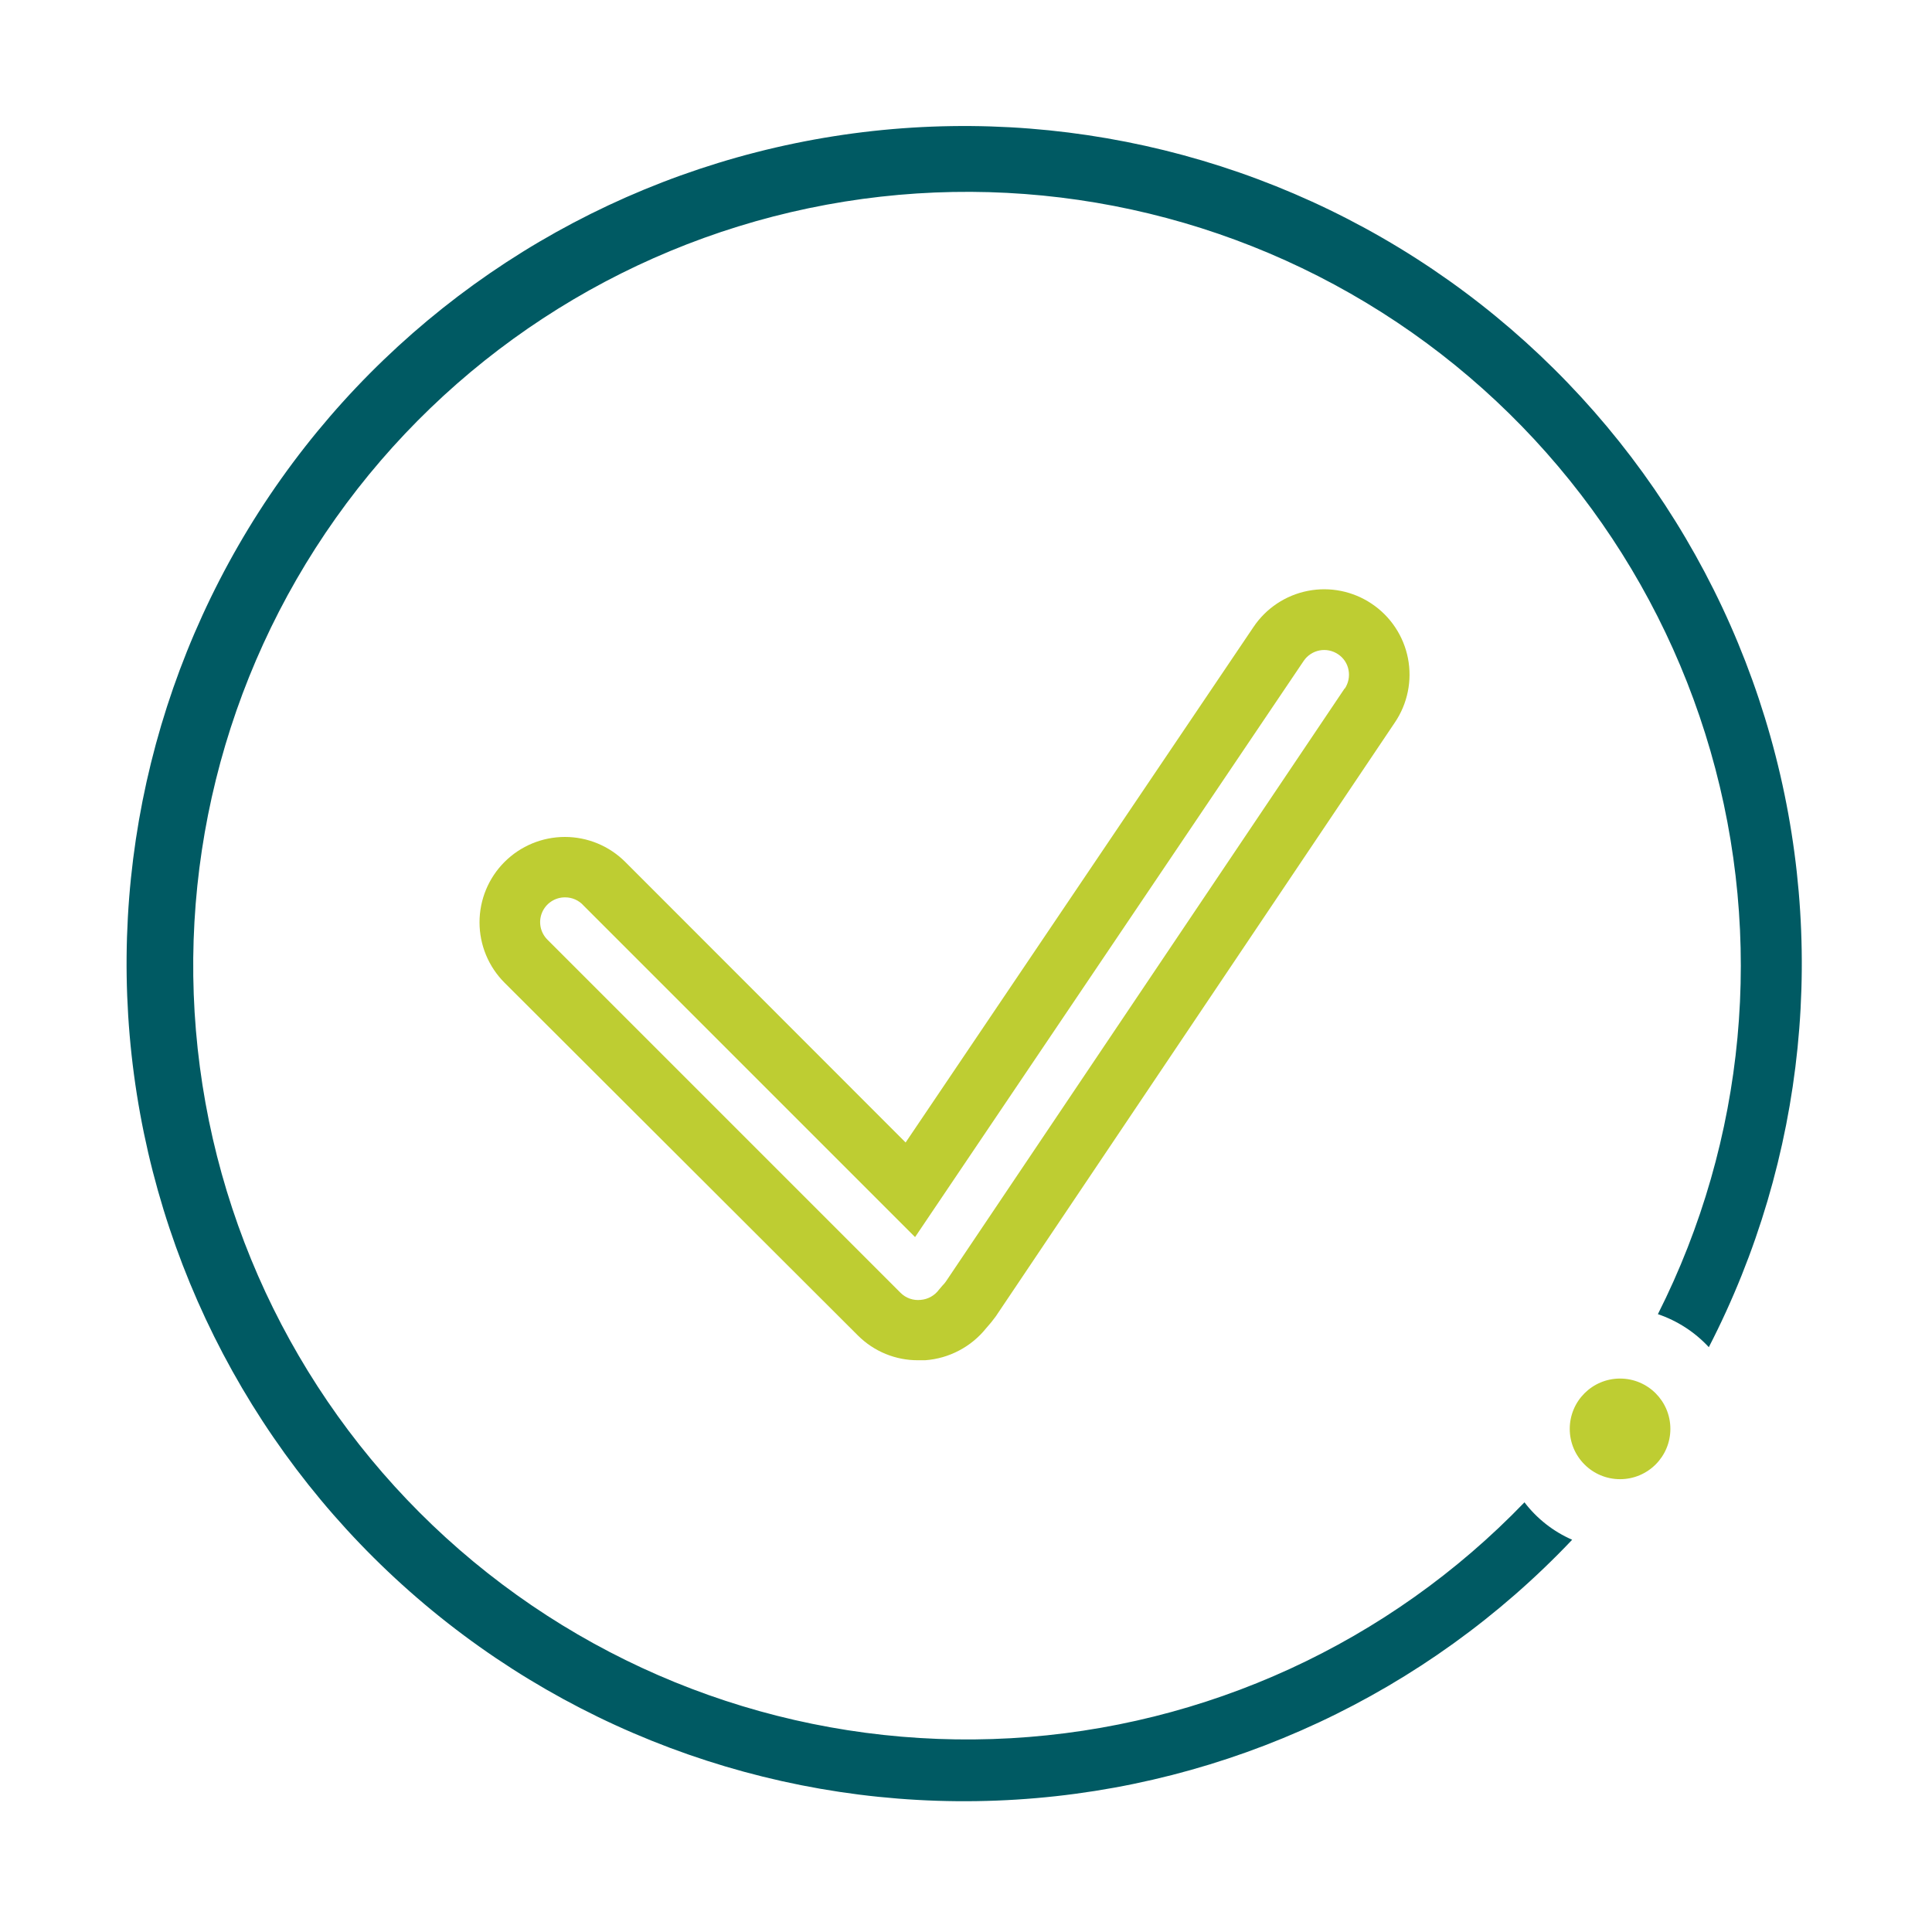 <svg width="130" height="130" viewBox="0 0 130 130" fill="none" xmlns="http://www.w3.org/2000/svg">
<path d="M92.299 40.625C91.039 39.778 89.493 39.465 88.002 39.758C86.512 40.05 85.198 40.922 84.35 42.182L60.937 76.876L42.073 57.999C40.996 56.922 39.535 56.316 38.011 56.316C36.487 56.316 35.026 56.922 33.948 57.999C32.871 59.076 32.266 60.538 32.266 62.061C32.266 63.585 32.871 65.046 33.948 66.124L57.727 89.862C58.261 90.395 58.894 90.817 59.592 91.103C60.289 91.389 61.036 91.534 61.79 91.528H62.251C63.046 91.471 63.821 91.25 64.526 90.879C65.233 90.509 65.855 89.997 66.354 89.375C66.585 89.121 66.802 88.854 67.004 88.576L93.857 48.614C94.281 47.988 94.577 47.284 94.728 46.543C94.88 45.802 94.883 45.038 94.739 44.296C94.594 43.554 94.304 42.847 93.885 42.217C93.467 41.587 92.928 41.046 92.299 40.625V40.625ZM90.485 46.312L63.645 86.233C63.577 86.33 63.499 86.421 63.415 86.504L63.185 86.775C63.041 86.972 62.857 87.136 62.644 87.255C62.431 87.374 62.196 87.446 61.953 87.466C61.706 87.493 61.456 87.465 61.221 87.383C60.987 87.301 60.774 87.167 60.598 86.992L36.833 63.226C36.599 62.992 36.44 62.694 36.376 62.37C36.312 62.045 36.346 61.709 36.474 61.404C36.602 61.099 36.817 60.839 37.094 60.657C37.37 60.475 37.694 60.379 38.024 60.382C38.26 60.381 38.492 60.429 38.707 60.525C38.922 60.621 39.114 60.761 39.27 60.937L61.573 83.241L87.722 44.471C87.845 44.289 88.002 44.133 88.185 44.013C88.368 43.892 88.572 43.809 88.787 43.767C89.002 43.725 89.224 43.727 89.438 43.771C89.653 43.815 89.857 43.901 90.038 44.024C90.222 44.145 90.379 44.303 90.5 44.486C90.621 44.67 90.703 44.877 90.742 45.094C90.822 45.527 90.729 45.974 90.485 46.34V46.312Z" fill="#BECD32"/>
<path d="M102.578 101.088C93.468 110.551 81.118 116.221 68.003 116.962C54.888 117.702 41.978 113.458 31.861 105.08C21.744 96.703 15.167 84.811 13.448 71.788C11.73 58.765 14.997 45.574 22.595 34.859C30.193 24.144 41.56 16.697 54.418 14.01C67.276 11.323 80.674 13.595 91.927 20.371C103.181 27.147 111.457 37.926 115.097 50.547C118.737 63.168 117.473 76.699 111.556 88.427C112.866 88.871 114.043 89.634 114.983 90.648C121.512 77.972 122.994 63.293 119.13 49.568C115.267 35.843 106.345 24.093 94.162 16.684C81.979 9.276 67.442 6.76 53.478 9.645C39.514 12.529 27.163 20.598 18.912 32.227C10.662 43.855 7.125 58.179 9.015 72.311C10.905 86.444 18.082 99.335 29.099 108.387C40.115 117.438 54.153 121.978 68.384 121.091C82.615 120.204 95.98 113.957 105.788 103.607C104.521 103.054 103.417 102.187 102.578 101.088V101.088Z" fill="#005A63"/>
<path d="M109.01 99.531C110.88 99.531 112.396 98.016 112.396 96.146C112.396 94.276 110.88 92.76 109.01 92.76C107.141 92.76 105.625 94.276 105.625 96.146C105.625 98.016 107.141 99.531 109.01 99.531Z" fill="#BECD32"/>
</svg>
